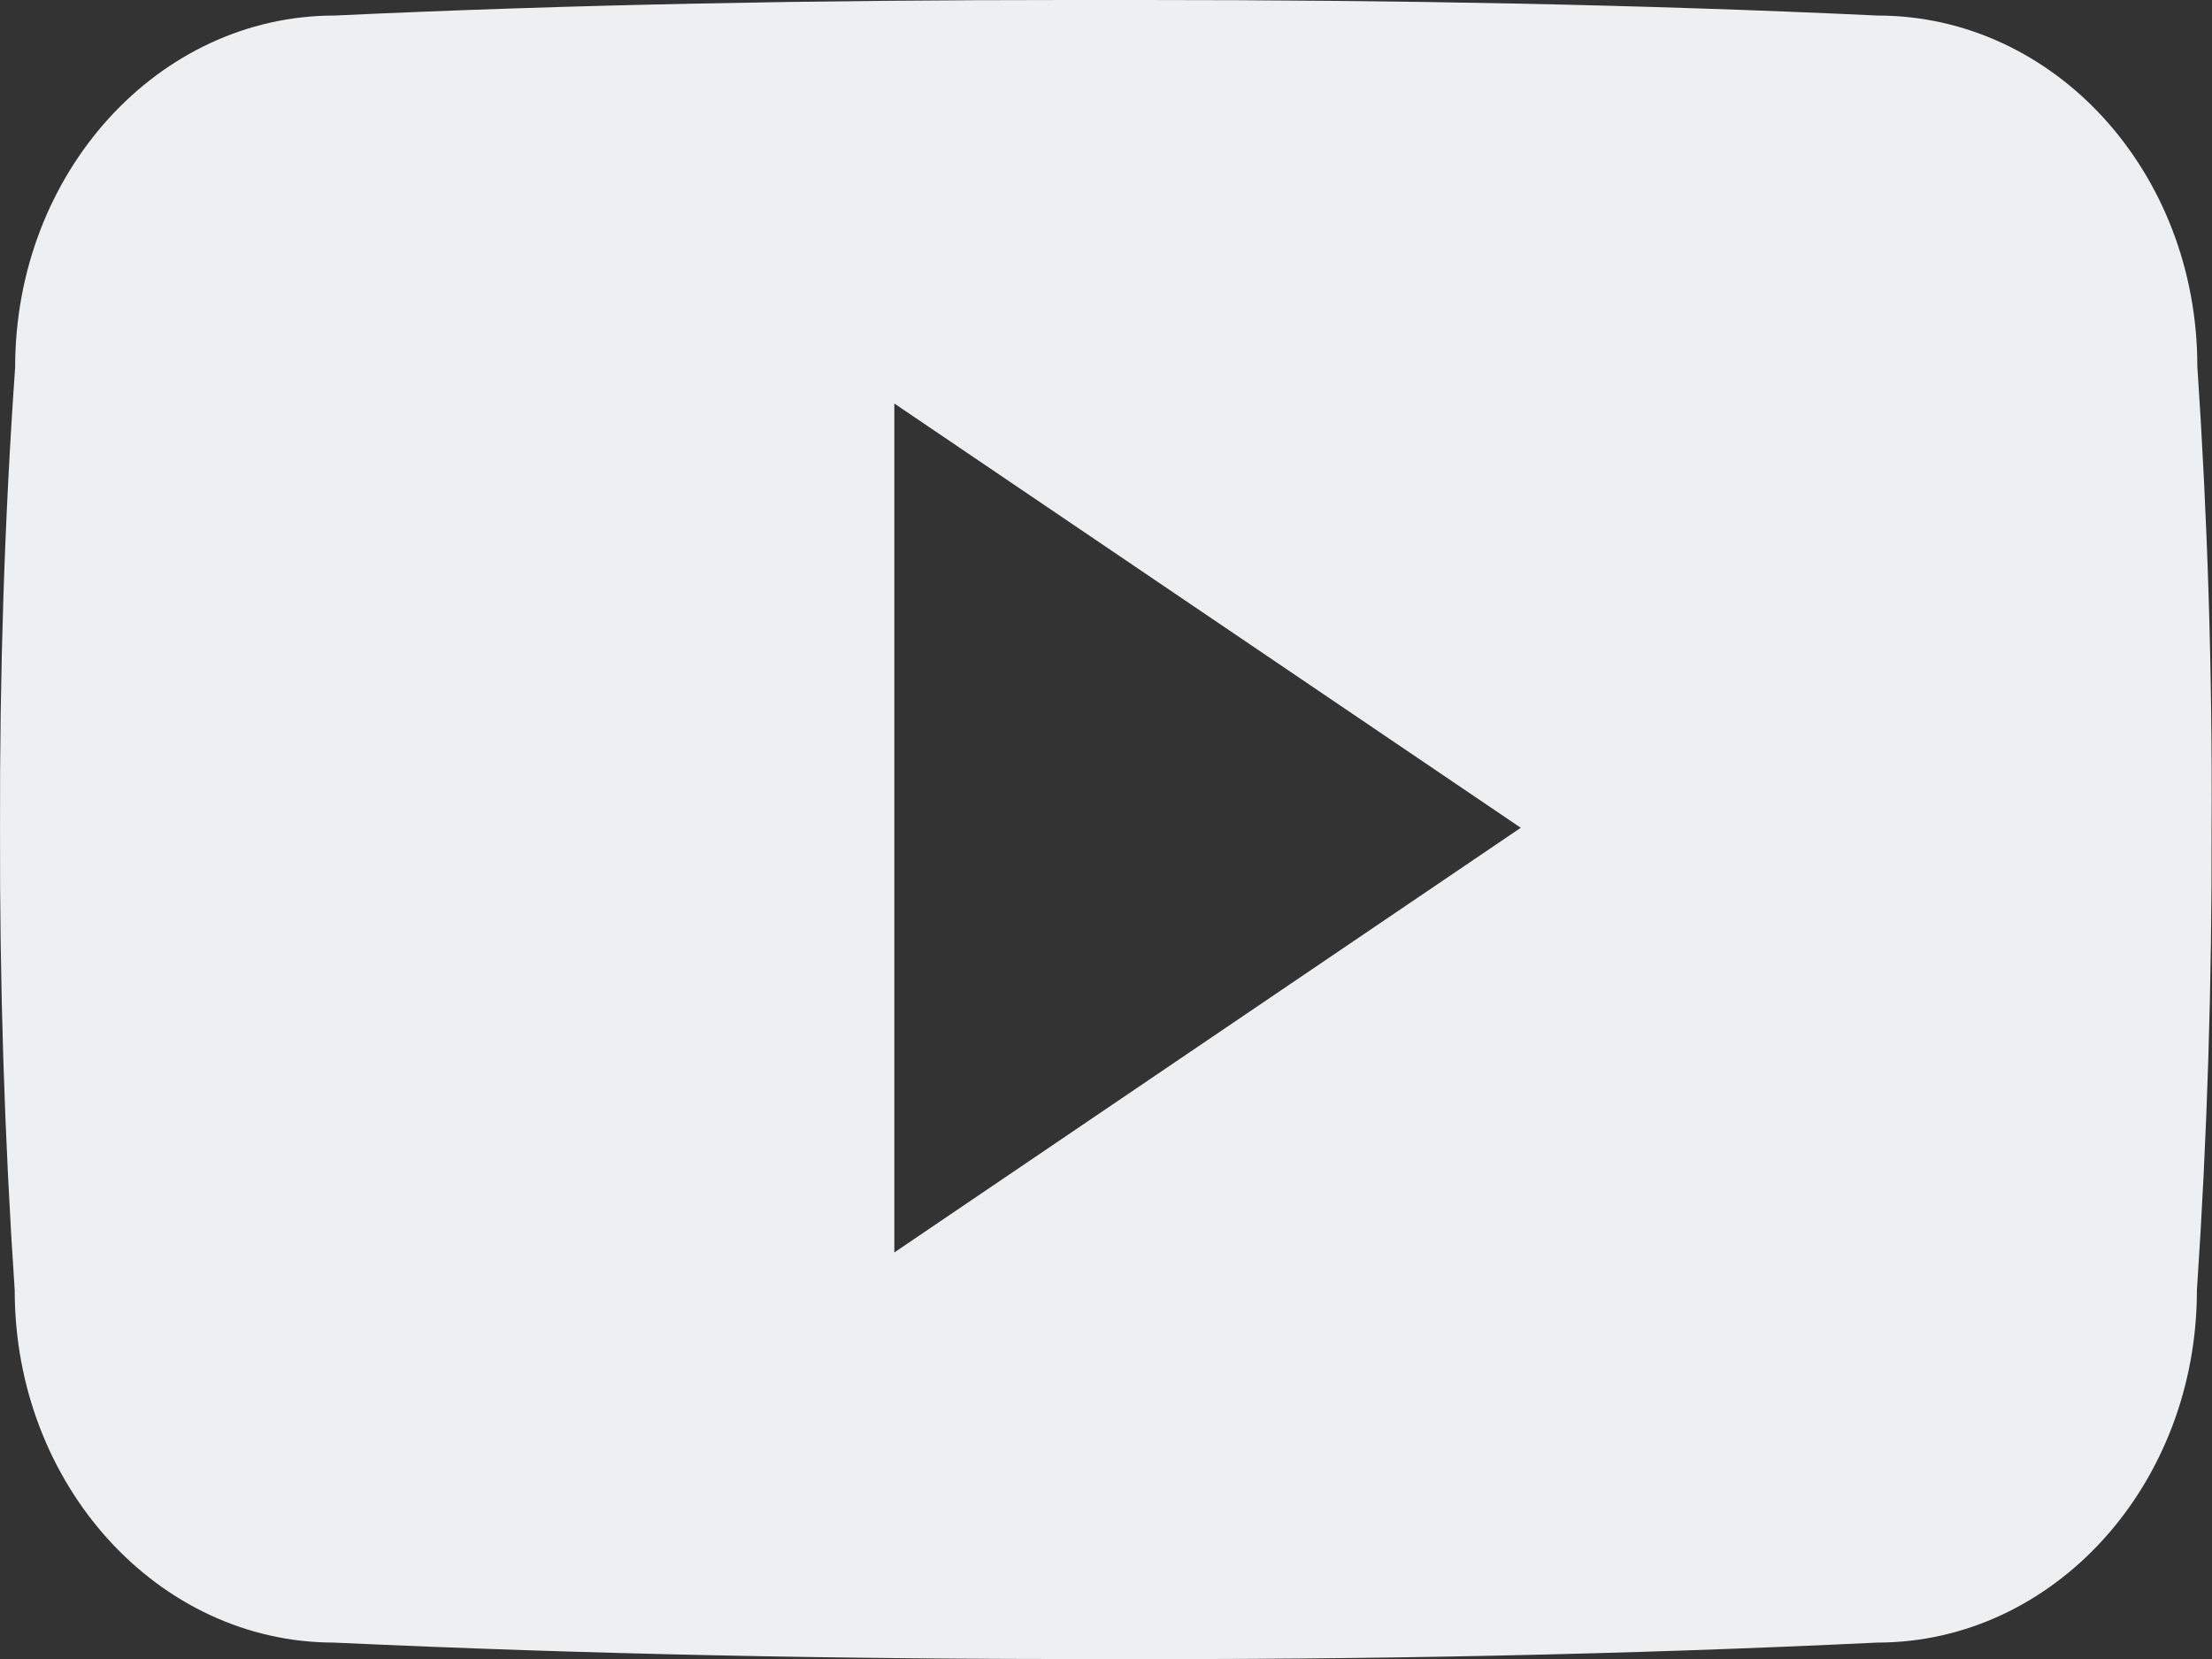 <?xml version="1.0" encoding="UTF-8"?> <svg xmlns="http://www.w3.org/2000/svg" width="140" height="105" viewBox="0 0 140 105" fill="none"><rect x="0" y="0" width="140" height="105" fill="#333333" stroke="none"/> <path d="M139.072 23.187C139.072 10.883 130.021 0.984 118.837 0.984C103.689 0.273 88.24 0 72.462 0H67.541C51.791 0 36.314 0.273 21.166 0.984C10.009 0.984 0.959 10.938 0.959 23.242C0.275 32.977 -0.026 42.711 0.002 52.445C-0.026 62.179 0.275 71.914 0.931 81.675C0.931 93.98 9.982 103.961 21.138 103.961C37.052 104.699 53.377 105.027 69.974 105C86.599 105.054 102.869 104.726 118.81 103.961C129.994 103.961 139.044 93.98 139.044 81.675C139.701 71.914 140.001 62.179 139.974 52.418C140.029 42.684 139.728 32.949 139.072 23.187ZM56.603 79.269V25.539L96.251 52.391L56.603 79.269Z" fill="#EEEFF1"></path> </svg> 